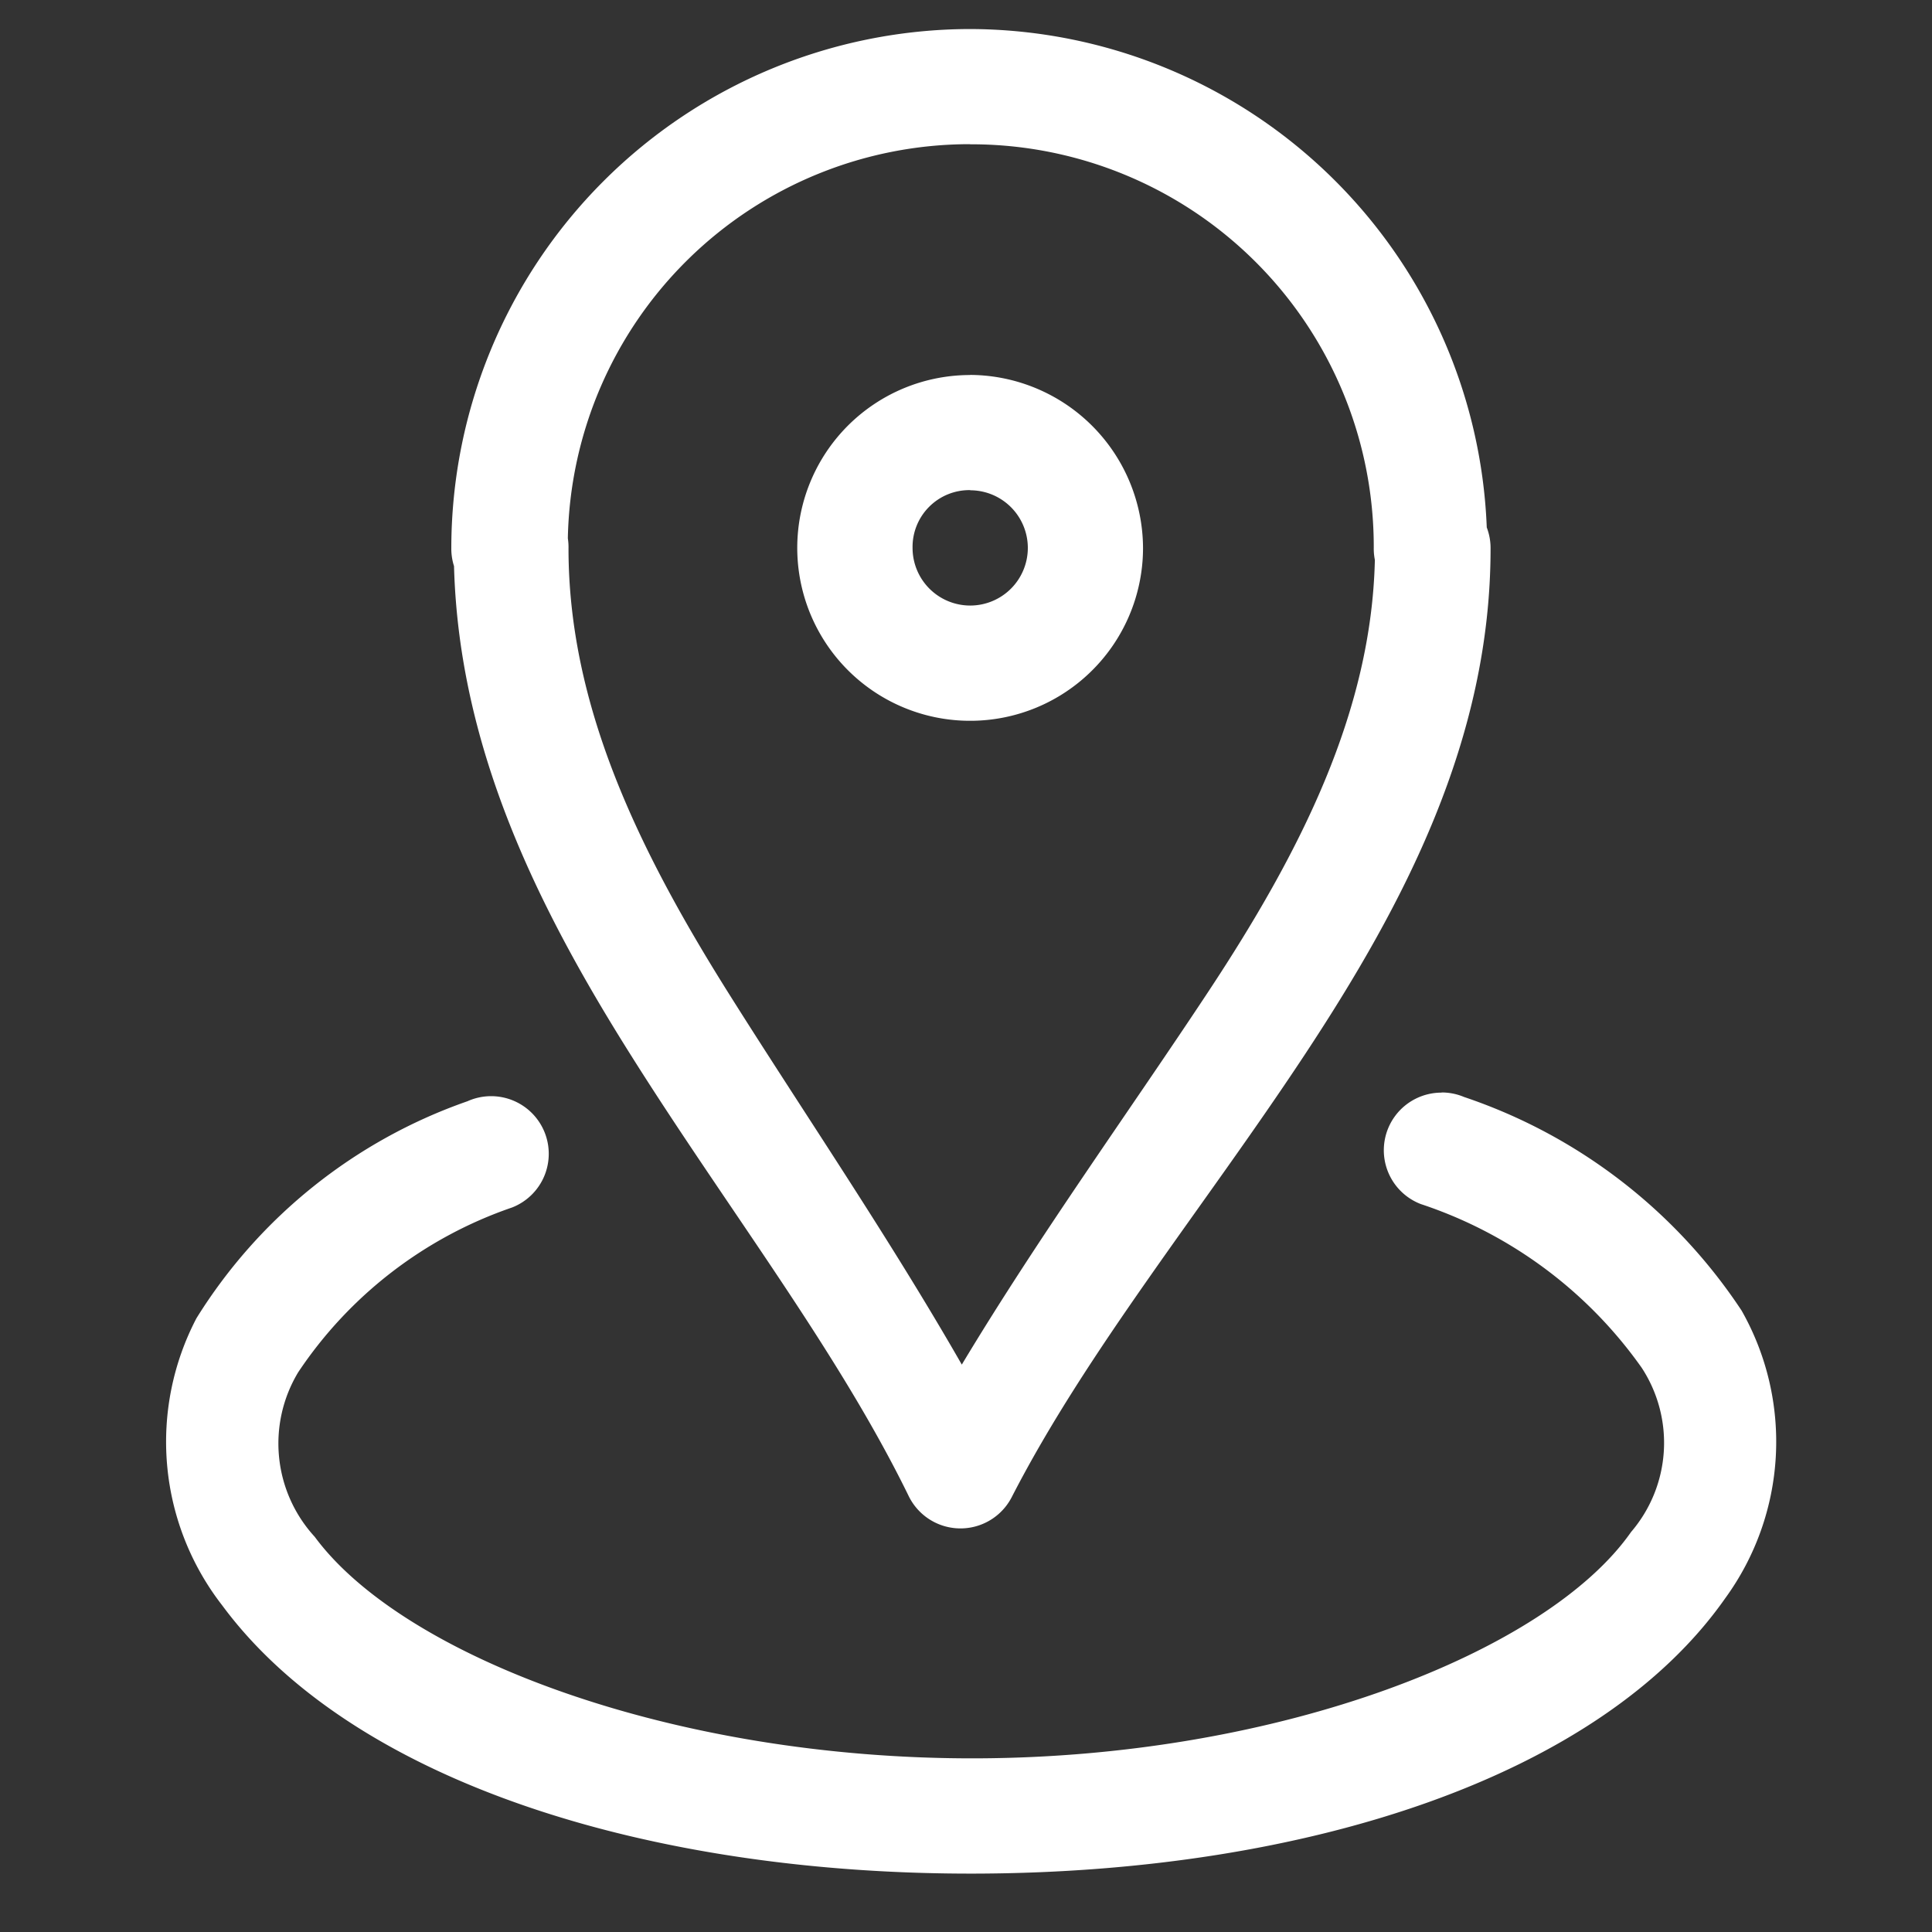 <svg xmlns="http://www.w3.org/2000/svg" width="35" height="35" viewBox="0 0 35 35"><rect x="0" y="0" width="35" height="35" fill="#333333" stroke="none"/><defs><style>.a{fill:#fff;}.b{fill:none;}</style></defs><g transform="translate(1.987 -1035.836)"><path class="a" d="M15.589,0a9.411,9.411,0,0,0-9.4,9.4,1.044,1.044,0,0,0,.049.33c.089,3.3,1.517,6.179,3.2,8.853,1.735,2.76,3.746,5.351,5.036,7.992a1.044,1.044,0,0,0,1.868.02c1.355-2.64,3.469-5.232,5.293-7.992s3.381-5.741,3.381-9.187a1.044,1.044,0,0,0-.069-.387A9.393,9.393,0,0,0,15.589,0Zm0,2.088A7.292,7.292,0,0,1,22.9,9.393a1.044,1.044,0,0,0,.02.224c-.062,2.73-1.323,5.259-3.022,7.829-1.436,2.173-3.06,4.417-4.461,6.749-1.33-2.322-2.863-4.562-4.225-6.728-1.657-2.637-2.9-5.231-2.9-8.058A1.044,1.044,0,0,0,8.3,9.226,7.282,7.282,0,0,1,15.589,2.086Zm0,4.18A3.132,3.132,0,1,0,18.72,9.4,3.148,3.148,0,0,0,15.589,6.266Zm0,2.088A1.044,1.044,0,1,1,14.545,9.4,1.029,1.029,0,0,1,15.589,8.353Zm8.539,10.912a1.044,1.044,0,0,0-.375,2.019,7.958,7.958,0,0,1,4,2.964,2.482,2.482,0,0,1-.192,2.977c-1.512,2.163-6.338,4.079-11.846,4.1s-10.4-1.844-12-4.013a2.5,2.5,0,0,1-.3-2.981,7.635,7.635,0,0,1,3.874-2.985,1.044,1.044,0,1,0-.807-1.925,9.438,9.438,0,0,0-4.91,3.931,4.829,4.829,0,0,0,.465,5.2c2.363,3.2,7.748,4.886,13.693,4.861S27,31.667,29.27,28.424a4.815,4.815,0,0,0,.294-5.207,9.753,9.753,0,0,0-5.028-3.87A1.044,1.044,0,0,0,24.128,19.265Z" transform="translate(0 1036.362)"/><rect class="b" width="35" height="35" transform="translate(-1.987 1035.836)"/></g></svg>